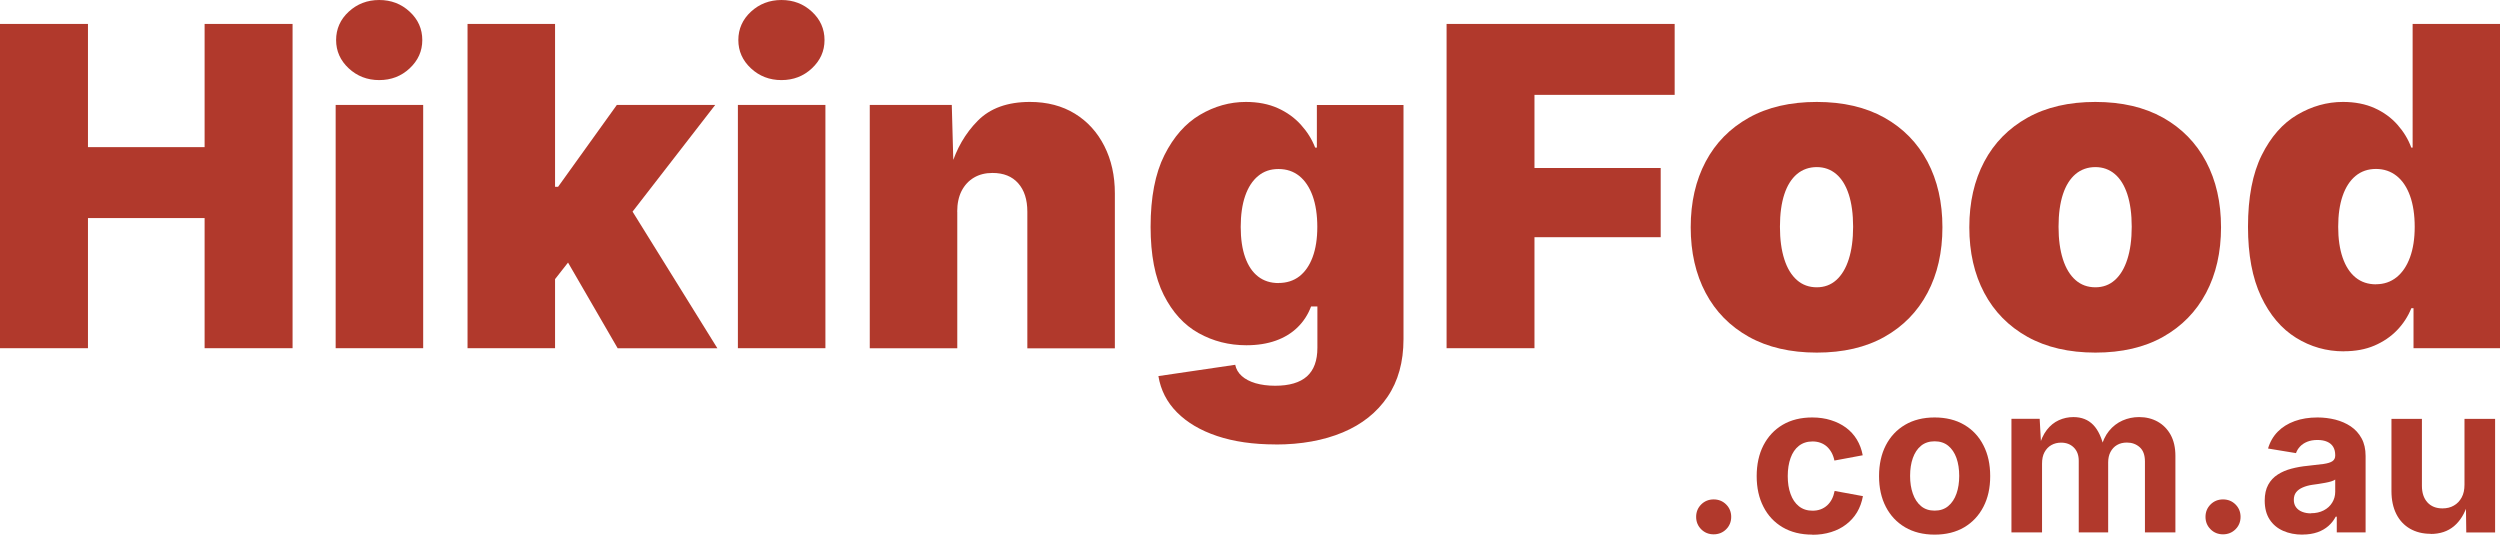 <svg viewBox="0 0 336.5 71.96" xmlns="http://www.w3.org/2000/svg" data-name="Layer 2" id="Layer_2">
  <defs>
    <style>
      .cls-1 {
        fill: #b1392c;
      }
    </style>
  </defs>
  <g data-name="Layer 1" id="Layer_1-2">
    <g data-name="Red 1" id="Red_1">
      <path d="M0,46.88V3.22h11.84v16.58h15.7V3.22h11.84v43.65h-11.84v-17.52h-15.7v17.52H0Z" class="cls-1"></path>
      <path d="M45.18,46.88V14.12h11.78v32.75h-11.78ZM51.04,10.78c-1.6,0-2.97-.53-4.1-1.58s-1.7-2.32-1.7-3.81.57-2.78,1.7-3.82c1.13-1.04,2.5-1.57,4.1-1.57s2.97.52,4.1,1.57c1.13,1.04,1.7,2.32,1.7,3.82s-.57,2.75-1.7,3.81-2.5,1.58-4.1,1.58Z" class="cls-1"></path>
      <path d="M62.93,46.88V3.22h11.78v43.65h-11.78ZM73.48,39.14v-14h1.64l7.91-11.02h13.24l-13.3,17.17h-3.34l-6.15,7.85ZM83.14,46.88l-7.5-12.95,7.68-8.38,13.24,21.33h-13.42Z" class="cls-1"></path>
      <path d="M99.32,46.88V14.12h11.78v32.75h-11.78ZM105.18,10.78c-1.6,0-2.97-.53-4.1-1.58s-1.7-2.32-1.7-3.81.57-2.78,1.7-3.82c1.13-1.04,2.5-1.57,4.1-1.57s2.97.52,4.1,1.57c1.13,1.04,1.7,2.32,1.7,3.82s-.57,2.75-1.7,3.81-2.5,1.58-4.1,1.58Z" class="cls-1"></path>
      <path d="M128.85,28.48v18.4h-11.78V14.12h11.04l.23,8.38h-.35c.74-2.48,1.95-4.57,3.62-6.25,1.67-1.69,4.01-2.53,7.02-2.53,2.32,0,4.34.53,6.05,1.58s3.03,2.51,3.97,4.37c.94,1.86,1.41,3.97,1.41,6.36v20.86h-11.78v-18.4c0-1.62-.41-2.9-1.23-3.82-.82-.93-1.97-1.39-3.46-1.39-.96,0-1.79.21-2.5.63-.71.42-1.26,1.02-1.66,1.79-.39.77-.59,1.7-.59,2.8Z" class="cls-1"></path>
      <path d="M171.68,59.82c-2.99,0-5.61-.38-7.85-1.13-2.25-.75-4.05-1.82-5.41-3.19s-2.19-3-2.5-4.88l10.34-1.52c.12.59.41,1.09.88,1.51.47.42,1.08.74,1.85.97.76.22,1.64.34,2.64.34,1.91,0,3.34-.42,4.28-1.26.94-.84,1.41-2.12,1.41-3.84v-5.57h-.85c-.41,1.09-1.02,2.03-1.82,2.81-.8.78-1.78,1.38-2.93,1.79s-2.47.62-3.96.62c-2.33,0-4.46-.54-6.42-1.63s-3.52-2.8-4.7-5.14-1.77-5.4-1.77-9.17c0-3.96.62-7.18,1.86-9.65,1.24-2.47,2.84-4.28,4.79-5.43,1.95-1.15,4.01-1.73,6.18-1.73,1.62,0,3.05.28,4.28.83s2.27,1.3,3.12,2.24,1.49,1.96,1.92,3.08h.23v-5.74h11.66v31.52c0,3.07-.72,5.65-2.15,7.76s-3.44,3.71-6.02,4.79-5.6,1.63-9.05,1.63ZM172.09,38.09c1.09,0,2.03-.3,2.8-.89.77-.6,1.37-1.46,1.79-2.59.42-1.13.63-2.49.63-4.07s-.21-3.01-.63-4.17c-.42-1.16-1.02-2.06-1.79-2.68-.77-.62-1.7-.94-2.8-.94s-1.99.31-2.75.94c-.76.63-1.34,1.52-1.74,2.68-.4,1.16-.6,2.55-.6,4.17s.2,2.97.6,4.1c.4,1.13.98,1.99,1.74,2.58s1.68.88,2.75.88Z" class="cls-1"></path>
      <path d="M194.71,46.88V3.22h30.7v9.55h-18.87v9.84h16.99v9.32h-16.99v14.94h-11.84Z" class="cls-1"></path>
      <path d="M244.54,47.46c-3.55,0-6.6-.71-9.14-2.12-2.54-1.42-4.48-3.39-5.82-5.92-1.34-2.53-2.01-5.47-2.01-8.83s.67-6.3,2.01-8.83c1.34-2.53,3.28-4.5,5.82-5.92,2.54-1.42,5.59-2.12,9.14-2.12s6.59.71,9.11,2.12c2.52,1.42,4.45,3.39,5.79,5.92,1.34,2.53,2.01,5.47,2.01,8.83s-.67,6.3-2.01,8.83c-1.34,2.53-3.27,4.5-5.79,5.92-2.52,1.42-5.56,2.12-9.11,2.12ZM244.54,38.67c1.02,0,1.89-.32,2.62-.97s1.29-1.58,1.68-2.8c.39-1.22.59-2.68.59-4.38s-.2-3.17-.59-4.37c-.39-1.19-.95-2.1-1.68-2.72-.73-.62-1.61-.94-2.62-.94s-1.92.31-2.67.94c-.74.63-1.31,1.53-1.7,2.72-.39,1.19-.59,2.65-.59,4.37s.2,3.16.59,4.38c.39,1.22.96,2.15,1.7,2.8s1.63.97,2.67.97Z" class="cls-1"></path>
      <path d="M282.04,47.46c-3.55,0-6.6-.71-9.14-2.12-2.54-1.42-4.48-3.39-5.82-5.92-1.34-2.53-2.01-5.47-2.01-8.83s.67-6.3,2.01-8.83c1.34-2.53,3.28-4.5,5.82-5.92,2.54-1.42,5.59-2.12,9.14-2.12s6.59.71,9.11,2.12c2.52,1.42,4.45,3.39,5.79,5.92,1.34,2.53,2.01,5.47,2.01,8.83s-.67,6.3-2.01,8.83c-1.34,2.53-3.27,4.5-5.79,5.92-2.52,1.42-5.56,2.12-9.11,2.12ZM282.04,38.67c1.02,0,1.89-.32,2.62-.97s1.29-1.58,1.68-2.8c.39-1.22.59-2.68.59-4.38s-.2-3.17-.59-4.37c-.39-1.19-.95-2.1-1.68-2.72-.73-.62-1.61-.94-2.62-.94s-1.92.31-2.67.94c-.74.63-1.31,1.53-1.7,2.72-.39,1.19-.59,2.65-.59,4.37s.2,3.16.59,4.38c.39,1.22.96,2.15,1.7,2.8s1.63.97,2.67.97Z" class="cls-1"></path>
      <path d="M315.47,47.29c-2.32,0-4.47-.61-6.43-1.83-1.96-1.22-3.53-3.07-4.7-5.55-1.17-2.48-1.76-5.61-1.76-9.38,0-3.96.62-7.18,1.85-9.65,1.23-2.47,2.82-4.28,4.78-5.43,1.95-1.15,4-1.73,6.15-1.73,1.62,0,3.04.28,4.26.83s2.25,1.3,3.08,2.24,1.45,1.96,1.86,3.08h.18V3.22h11.78v43.65h-11.66v-5.39h-.29c-.45,1.11-1.09,2.1-1.93,2.97-.84.87-1.86,1.56-3.05,2.07s-2.56.76-4.1.76ZM319.81,38.26c1.07,0,2-.32,2.78-.95.78-.63,1.38-1.53,1.8-2.68.42-1.15.63-2.52.63-4.1s-.21-3.01-.63-4.17c-.42-1.16-1.02-2.06-1.8-2.68-.78-.62-1.71-.94-2.78-.94s-1.99.31-2.75.94c-.76.63-1.34,1.52-1.74,2.68-.4,1.16-.6,2.55-.6,4.17s.2,2.98.6,4.15c.4,1.16.98,2.05,1.74,2.67s1.68.92,2.75.92Z" class="cls-1"></path>
    </g>
    <g data-name="Red 2" id="Red_2">
      <path d="M230.66,71.92c-.67,0-1.23-.23-1.68-.68s-.68-1.01-.68-1.67.23-1.22.68-1.67,1.02-.68,1.68-.68,1.23.23,1.68.68.68,1.01.68,1.67-.23,1.22-.68,1.67-1.02.68-1.68.68Z" class="cls-1"></path>
      <path d="M243.93,71.96c-1.54,0-2.87-.33-3.99-.99-1.12-.66-1.98-1.58-2.58-2.76-.61-1.18-.91-2.55-.91-4.12s.3-2.97.91-4.15c.61-1.18,1.47-2.1,2.58-2.76,1.12-.66,2.45-.99,3.99-.99.9,0,1.74.12,2.5.36.77.24,1.44.57,2.04,1.01.59.44,1.08.97,1.46,1.6s.65,1.34.79,2.12l-3.81.71c-.08-.4-.21-.76-.38-1.07-.17-.31-.38-.58-.63-.81-.25-.22-.53-.39-.86-.51-.32-.12-.68-.18-1.07-.18-.73,0-1.34.2-1.84.59-.5.39-.87.94-1.12,1.64-.25.7-.38,1.51-.38,2.43s.12,1.7.38,2.41c.25.7.62,1.25,1.12,1.65.5.4,1.11.6,1.84.6.39,0,.75-.06,1.08-.18s.62-.3.88-.53c.25-.23.47-.51.64-.84.17-.33.29-.7.37-1.11l3.81.7c-.15.81-.41,1.53-.79,2.17-.38.63-.87,1.18-1.46,1.63-.59.46-1.27.8-2.04,1.04-.77.24-1.61.36-2.52.36Z" class="cls-1"></path>
      <path d="M260.4,71.96c-1.53,0-2.86-.33-3.98-.99-1.12-.66-1.98-1.58-2.59-2.76-.61-1.18-.91-2.55-.91-4.12s.3-2.97.91-4.15c.61-1.18,1.47-2.1,2.59-2.76,1.12-.66,2.45-.99,3.98-.99s2.87.33,3.99.99c1.12.66,1.98,1.58,2.58,2.76.61,1.18.91,2.56.91,4.15s-.3,2.94-.91,4.12c-.61,1.18-1.47,2.1-2.58,2.76-1.12.66-2.45.99-3.99.99ZM260.4,68.73c.73,0,1.34-.2,1.83-.61.49-.41.86-.96,1.11-1.67.25-.71.37-1.5.37-2.39s-.12-1.7-.37-2.41c-.25-.7-.62-1.25-1.11-1.65-.49-.4-1.1-.6-1.83-.6s-1.34.2-1.83.6c-.49.4-.85.95-1.1,1.65-.25.7-.37,1.5-.37,2.41s.12,1.68.37,2.39c.25.71.61,1.26,1.1,1.67.49.41,1.1.61,1.83.61Z" class="cls-1"></path>
      <path d="M270.74,71.66v-15.29h3.8l.21,3.8h-.3c.24-.94.59-1.7,1.05-2.3.46-.59,1-1.03,1.62-1.31.62-.28,1.27-.42,1.96-.42,1.1,0,1.99.35,2.67,1.05s1.17,1.78,1.49,3.23h-.48c.23-.98.6-1.78,1.11-2.41.51-.63,1.13-1.1,1.83-1.41.71-.31,1.45-.46,2.22-.46.94,0,1.78.21,2.51.62s1.31,1,1.74,1.77c.42.77.64,1.71.64,2.82v10.31h-4.1v-9.53c0-.87-.23-1.51-.7-1.93-.47-.42-1.05-.63-1.73-.63-.51,0-.96.11-1.33.33-.38.22-.67.54-.88.94-.21.4-.31.87-.31,1.41v9.41h-3.96v-9.64c0-.75-.22-1.34-.66-1.78-.44-.44-1.01-.66-1.72-.66-.48,0-.92.11-1.31.33s-.69.54-.92.96-.33.94-.33,1.55v9.24h-4.1Z" class="cls-1"></path>
      <path d="M299.22,71.92c-.67,0-1.23-.23-1.68-.68s-.68-1.01-.68-1.67.23-1.22.68-1.67,1.02-.68,1.68-.68,1.23.23,1.68.68.68,1.01.68,1.67-.23,1.22-.68,1.67-1.02.68-1.68.68Z" class="cls-1"></path>
      <path d="M309.91,71.96c-.97,0-1.83-.17-2.6-.51s-1.38-.85-1.82-1.53c-.44-.68-.66-1.52-.66-2.54,0-.85.16-1.56.47-2.13s.74-1.03,1.29-1.38c.54-.35,1.16-.61,1.85-.79.69-.18,1.41-.31,2.17-.38.88-.09,1.6-.18,2.14-.25.54-.08.94-.2,1.19-.37.25-.17.38-.42.38-.75v-.07c0-.44-.09-.81-.27-1.11s-.45-.53-.81-.69c-.36-.16-.79-.24-1.31-.24s-.99.08-1.38.24c-.39.16-.71.37-.96.64-.25.26-.43.56-.55.89l-3.76-.62c.26-.89.7-1.65,1.31-2.27.61-.62,1.37-1.09,2.28-1.42s1.93-.49,3.07-.49c.82,0,1.62.1,2.39.29.77.2,1.47.5,2.08.91s1.1.95,1.46,1.61c.36.66.54,1.45.54,2.37v10.29h-3.88v-2.12h-.14c-.25.47-.57.89-.98,1.25-.41.36-.9.65-1.48.85s-1.25.31-2,.31ZM311.07,69.08c.65,0,1.21-.13,1.7-.38.49-.25.87-.6,1.14-1.04s.41-.92.41-1.46v-1.65c-.12.09-.3.17-.55.25-.25.07-.52.14-.82.19s-.6.1-.89.15c-.29.05-.55.08-.78.11-.5.07-.94.19-1.33.36s-.68.38-.89.65c-.21.27-.31.61-.31,1.03,0,.39.1.72.3.99.2.27.47.47.82.61s.74.21,1.19.21Z" class="cls-1"></path>
      <path d="M327.16,71.85c-1.06,0-1.98-.23-2.78-.69-.79-.46-1.41-1.12-1.84-1.98s-.65-1.89-.65-3.08v-9.72h4.1v9.01c0,.95.25,1.69.74,2.23.49.54,1.17.81,2.02.81.58,0,1.1-.12,1.54-.38.45-.25.79-.62,1.05-1.09s.38-1.05.38-1.73v-8.85h4.12v15.29h-3.88l-.05-3.81h.23c-.4,1.29-1.01,2.27-1.84,2.97-.83.69-1.87,1.04-3.14,1.04Z" class="cls-1"></path>
    </g>
  </g>
</svg>